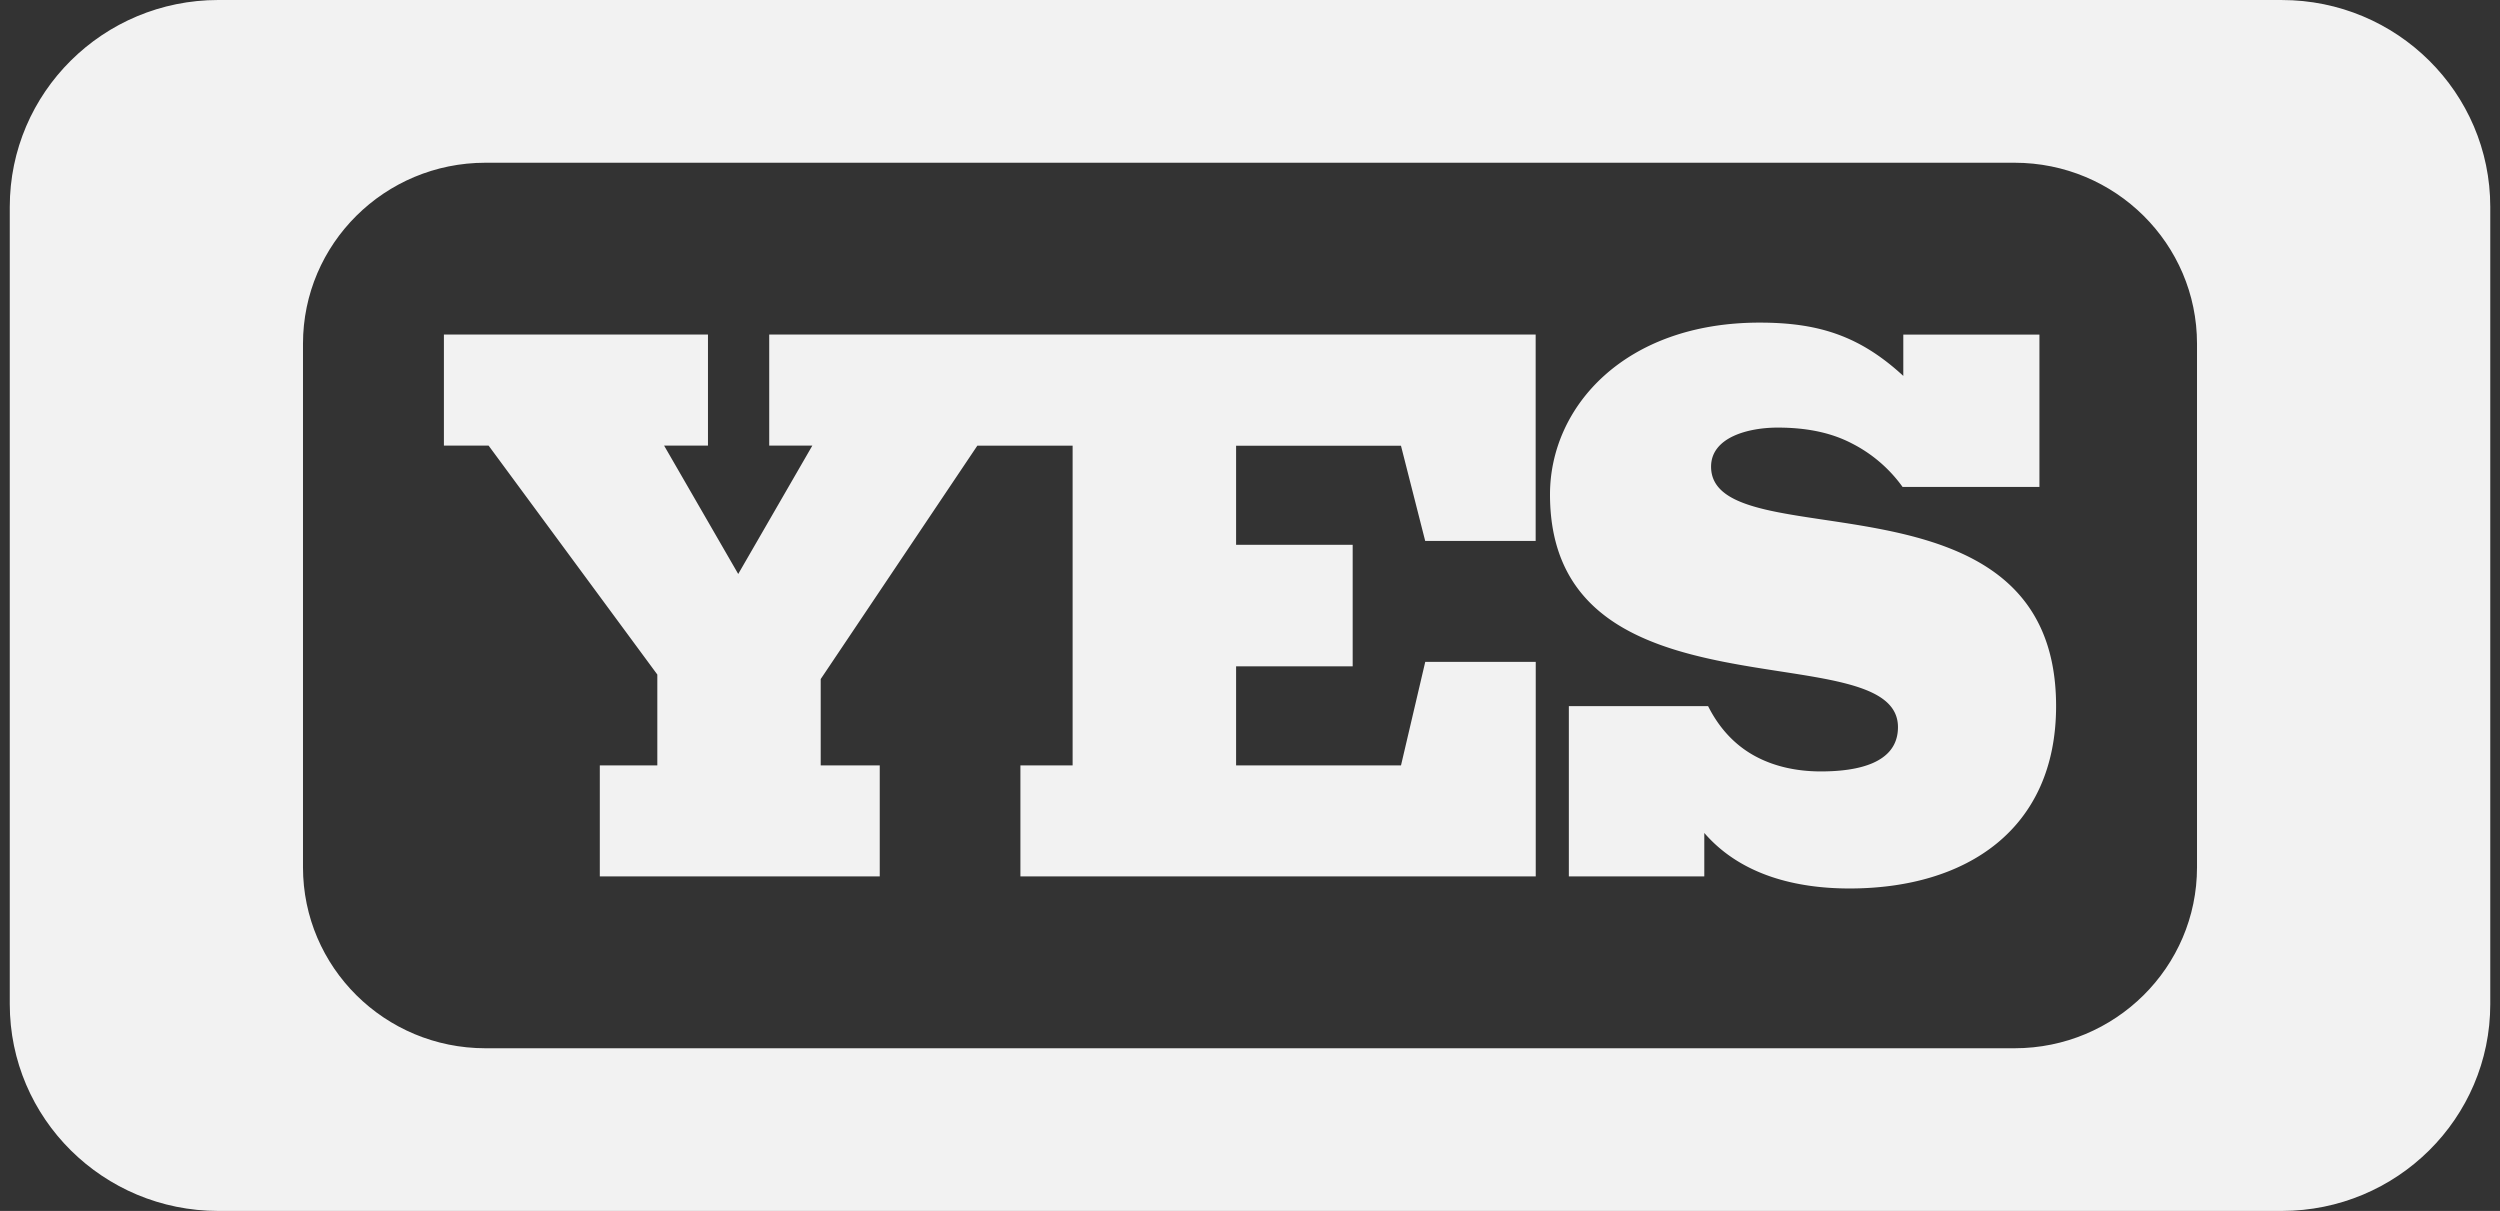 <svg viewBox="0 0 128 62" fill="none" xmlns="http://www.w3.org/2000/svg">
    <rect x="0" y="0" width="128" height="62" fill="#333333" stroke="none"/>
    <g clip-path="url(#a)" fill="#F2F2F2">
        <path d="m71.728 22.815 1.242 4.881h5.656V17.128H39.384v5.687h2.208l-3.795 6.573-3.795-6.573h2.246v-5.687h-13.52v5.687h2.288l8.639 11.722v4.65H30.71v5.683h14.333v-5.683H42.02v-4.419l8.02-11.95h4.878V39.19h-2.673v5.683H78.63V33.886h-5.657l-1.242 5.303h-8.443v-5.072h5.969v-6.224h-5.969V22.82h8.443l-.002-.005ZM97.411 24.93a7.216 7.216 0 0 0-2.598-2.228c-1.043-.543-2.283-.809-3.797-.809-1.514 0-3.409.5-3.409 2 0 2.421 4.418 2.345 8.833 3.228 4.414.885 8.832 2.727 8.832 9.03 0 6.302-4.574 9.339-10.577 9.339-2.673 0-5.538-.652-7.435-2.843v2.226h-6.935v-8.72h7.129c.58 1.155 1.39 1.999 2.36 2.535.969.538 2.134.809 3.41.809 1.82 0 3.952-.384 3.952-2.267 0-2.46-4.452-2.46-8.907-3.342-4.457-.883-8.909-2.612-8.909-8.57 0-4.497 3.835-8.8 10.729-8.8 2.98 0 5.111.654 7.36 2.729v-2.115h6.97v7.8h-7.008v-.002Z"/>
        <path d="M116.823 0H11.177C5.278 0 .5 4.742.5 10.592V51.41C.5 57.26 5.278 62 11.177 62h105.648c5.897 0 10.677-4.74 10.677-10.59V10.593c0-5.85-4.78-10.592-10.677-10.592h-.002Zm-4.336 17.6v26.806c0 5.116-4.187 9.265-9.342 9.265h-78.29c-5.16 0-9.342-4.149-9.342-9.265V17.599c0-5.119 4.182-9.267 9.342-9.267h78.29c5.158 0 9.342 4.148 9.342 9.267Z"/>
    </g>
    <defs>
        <clipPath id="a">
            <path fill="#fff" d="M.5 0h127v62H.5z"/>
        </clipPath>
    </defs>
</svg>
